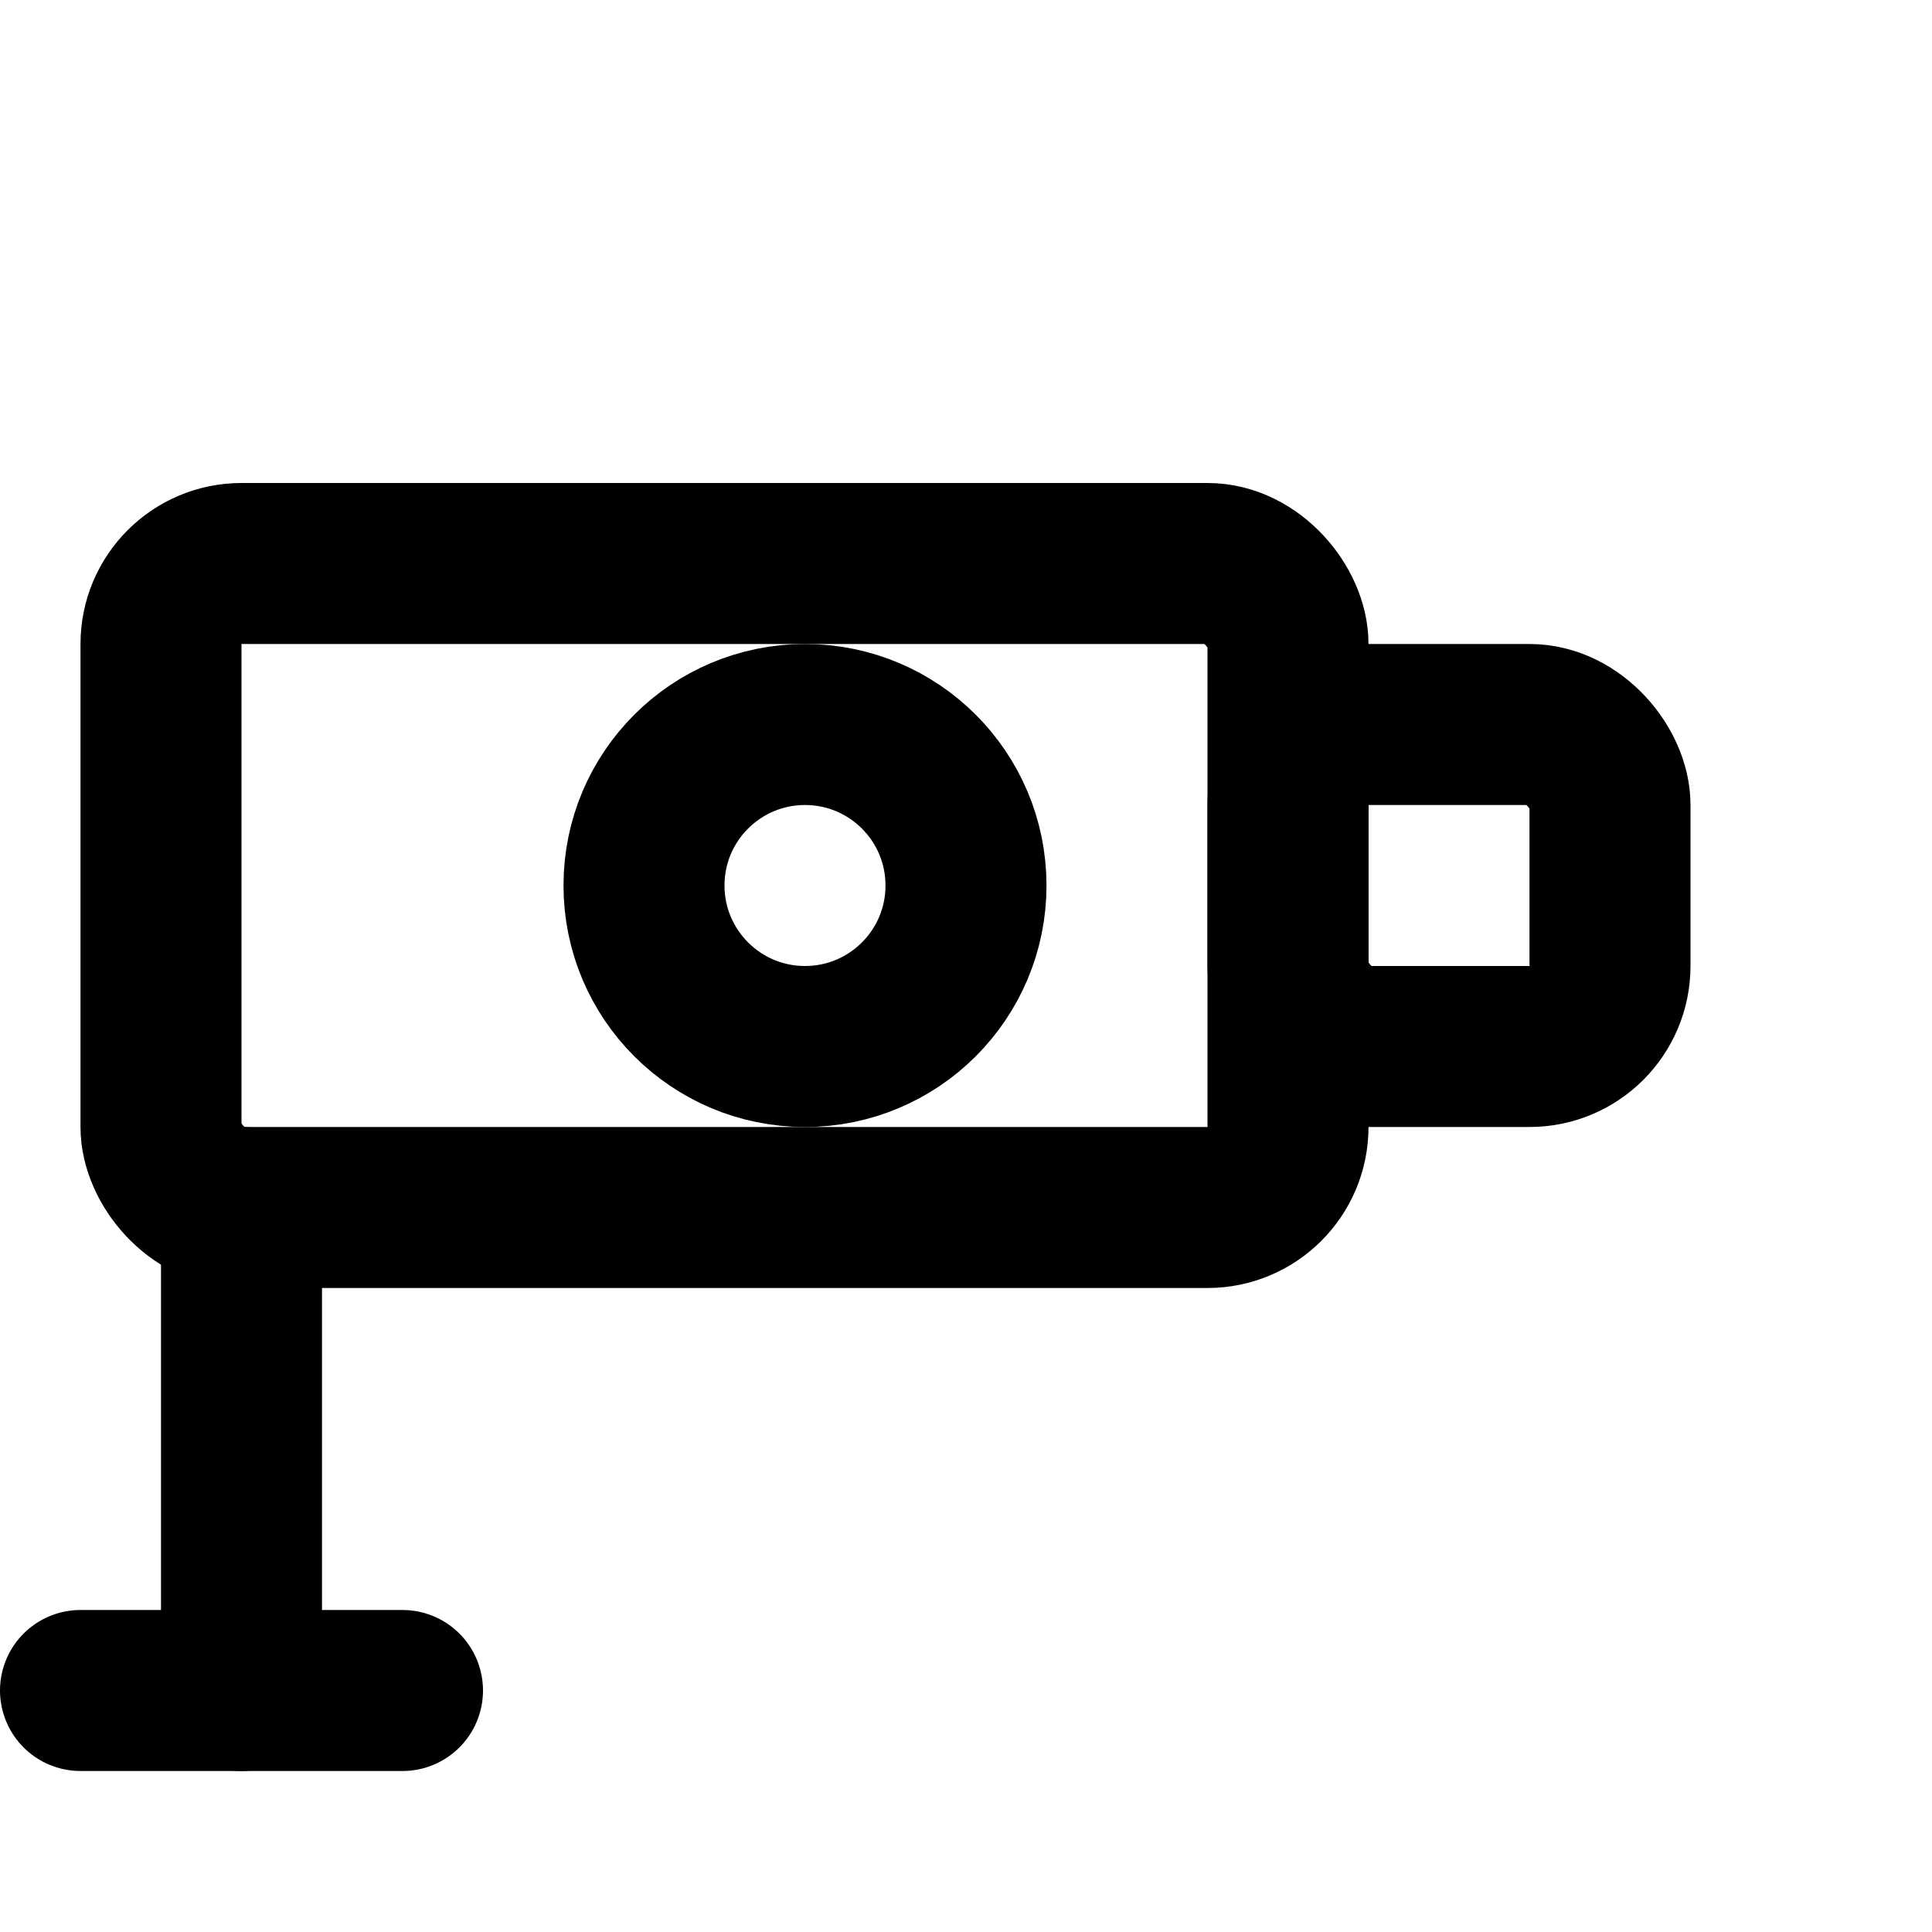 <?xml version="1.0" encoding="UTF-8"?>
<svg width="24" height="24" viewBox="0 0 24 24" fill="none" xmlns="http://www.w3.org/2000/svg">
  <!-- Camera body -->
  <rect x="2" y="7" width="14" height="8" rx="1" stroke="currentColor" stroke-width="2"/>
  <!-- Lens -->
  <circle cx="10" cy="11" r="2" stroke="currentColor" stroke-width="2"/>
  <!-- Flash/sensor unit -->
  <rect x="16" y="9" width="4" height="4" rx="1" stroke="currentColor" stroke-width="2"/>
  <!-- Mounting pole -->
  <line x1="3" y1="15" x2="3" y2="21" stroke="currentColor" stroke-width="2" stroke-linecap="round"/>
  <!-- Base -->
  <line x1="1" y1="21" x2="5" y2="21" stroke="currentColor" stroke-width="2" stroke-linecap="round"/>
</svg>
